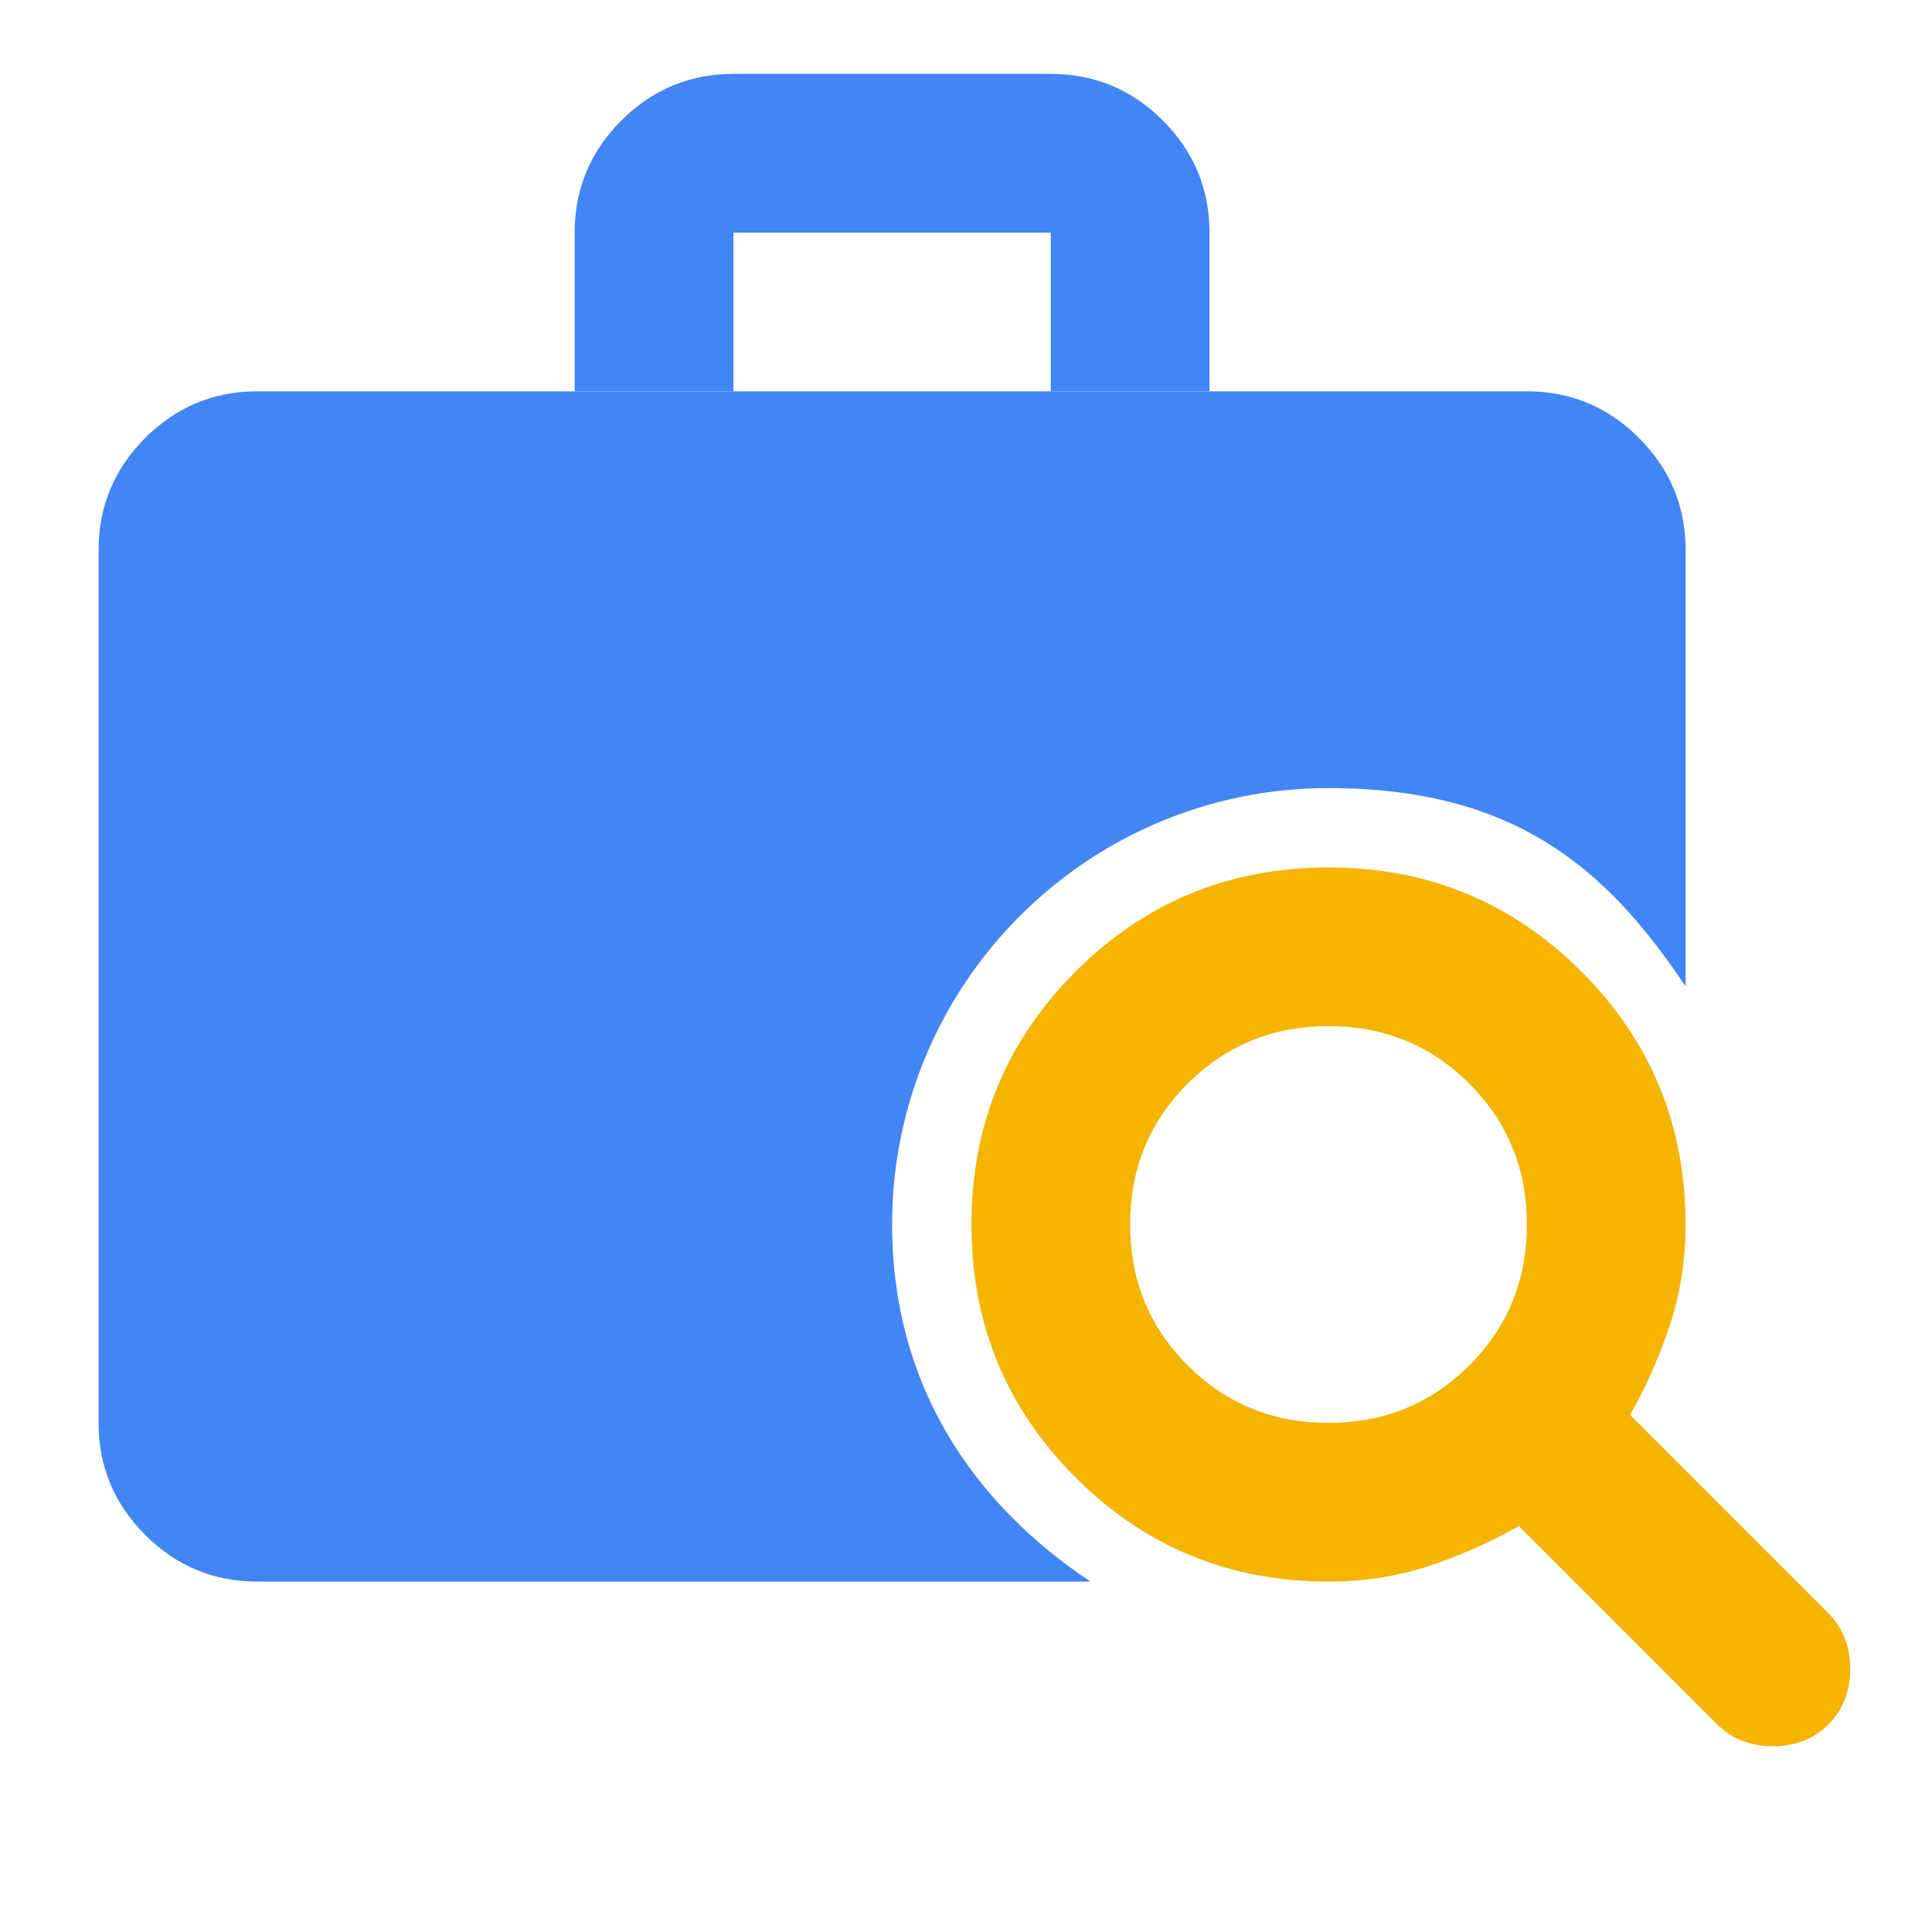 <svg width="71" height="70" viewBox="0 0 71 70" fill="none" xmlns="http://www.w3.org/2000/svg">
<path d="M5.337 56.408C6.479 57.55 7.852 58.121 9.455 58.121H40.074C35.7 55.206 32.784 50.831 32.784 44.999C32.784 36.142 39.965 28.961 48.822 28.961C55.625 28.961 59.029 31.877 61.945 36.251V20.213C61.945 18.609 61.373 17.236 60.231 16.094C59.089 14.952 57.716 14.381 56.112 14.381H9.455C7.852 14.381 6.479 14.952 5.337 16.094C4.194 17.236 3.623 18.609 3.623 20.213V52.289C3.623 53.893 4.194 55.266 5.337 56.408Z" fill="#4285F4"/>
<path d="M21.119 8.548V14.38H26.952V8.548H38.616V14.38H44.448V8.548C44.448 6.944 43.877 5.572 42.735 4.429C41.593 3.287 40.22 2.716 38.616 2.716H26.952C25.348 2.716 23.975 3.287 22.833 4.429C21.691 5.572 21.119 6.944 21.119 8.548Z" fill="#4285F4"/>
<path d="M63.11 63.37L55.82 56.08C54.799 56.663 53.706 57.149 52.539 57.538C51.373 57.927 50.134 58.121 48.822 58.121C45.176 58.121 42.078 56.846 39.526 54.294C36.975 51.742 35.699 48.644 35.699 44.999C35.699 41.354 36.975 38.256 39.526 35.704C42.078 33.153 45.176 31.877 48.822 31.877C52.467 31.877 55.565 33.153 58.116 35.704C60.668 38.256 61.944 41.354 61.944 44.999C61.944 46.311 61.749 47.55 61.361 48.717C60.972 49.883 60.486 50.977 59.903 51.998L67.193 59.288C67.727 59.822 67.995 60.503 67.995 61.329C67.995 62.155 67.727 62.836 67.193 63.37C66.658 63.905 65.978 64.172 65.151 64.172C64.325 64.172 63.645 63.905 63.11 63.37ZM48.822 52.289C50.863 52.289 52.588 51.584 53.998 50.175C55.407 48.766 56.112 47.04 56.112 44.999C56.112 42.958 55.407 41.232 53.998 39.823C52.588 38.413 50.863 37.709 48.822 37.709C46.78 37.709 45.055 38.413 43.645 39.823C42.236 41.232 41.531 42.958 41.531 44.999C41.531 47.04 42.236 48.766 43.645 50.175C45.055 51.584 46.78 52.289 48.822 52.289Z" fill="#F4B400"/>
</svg>
